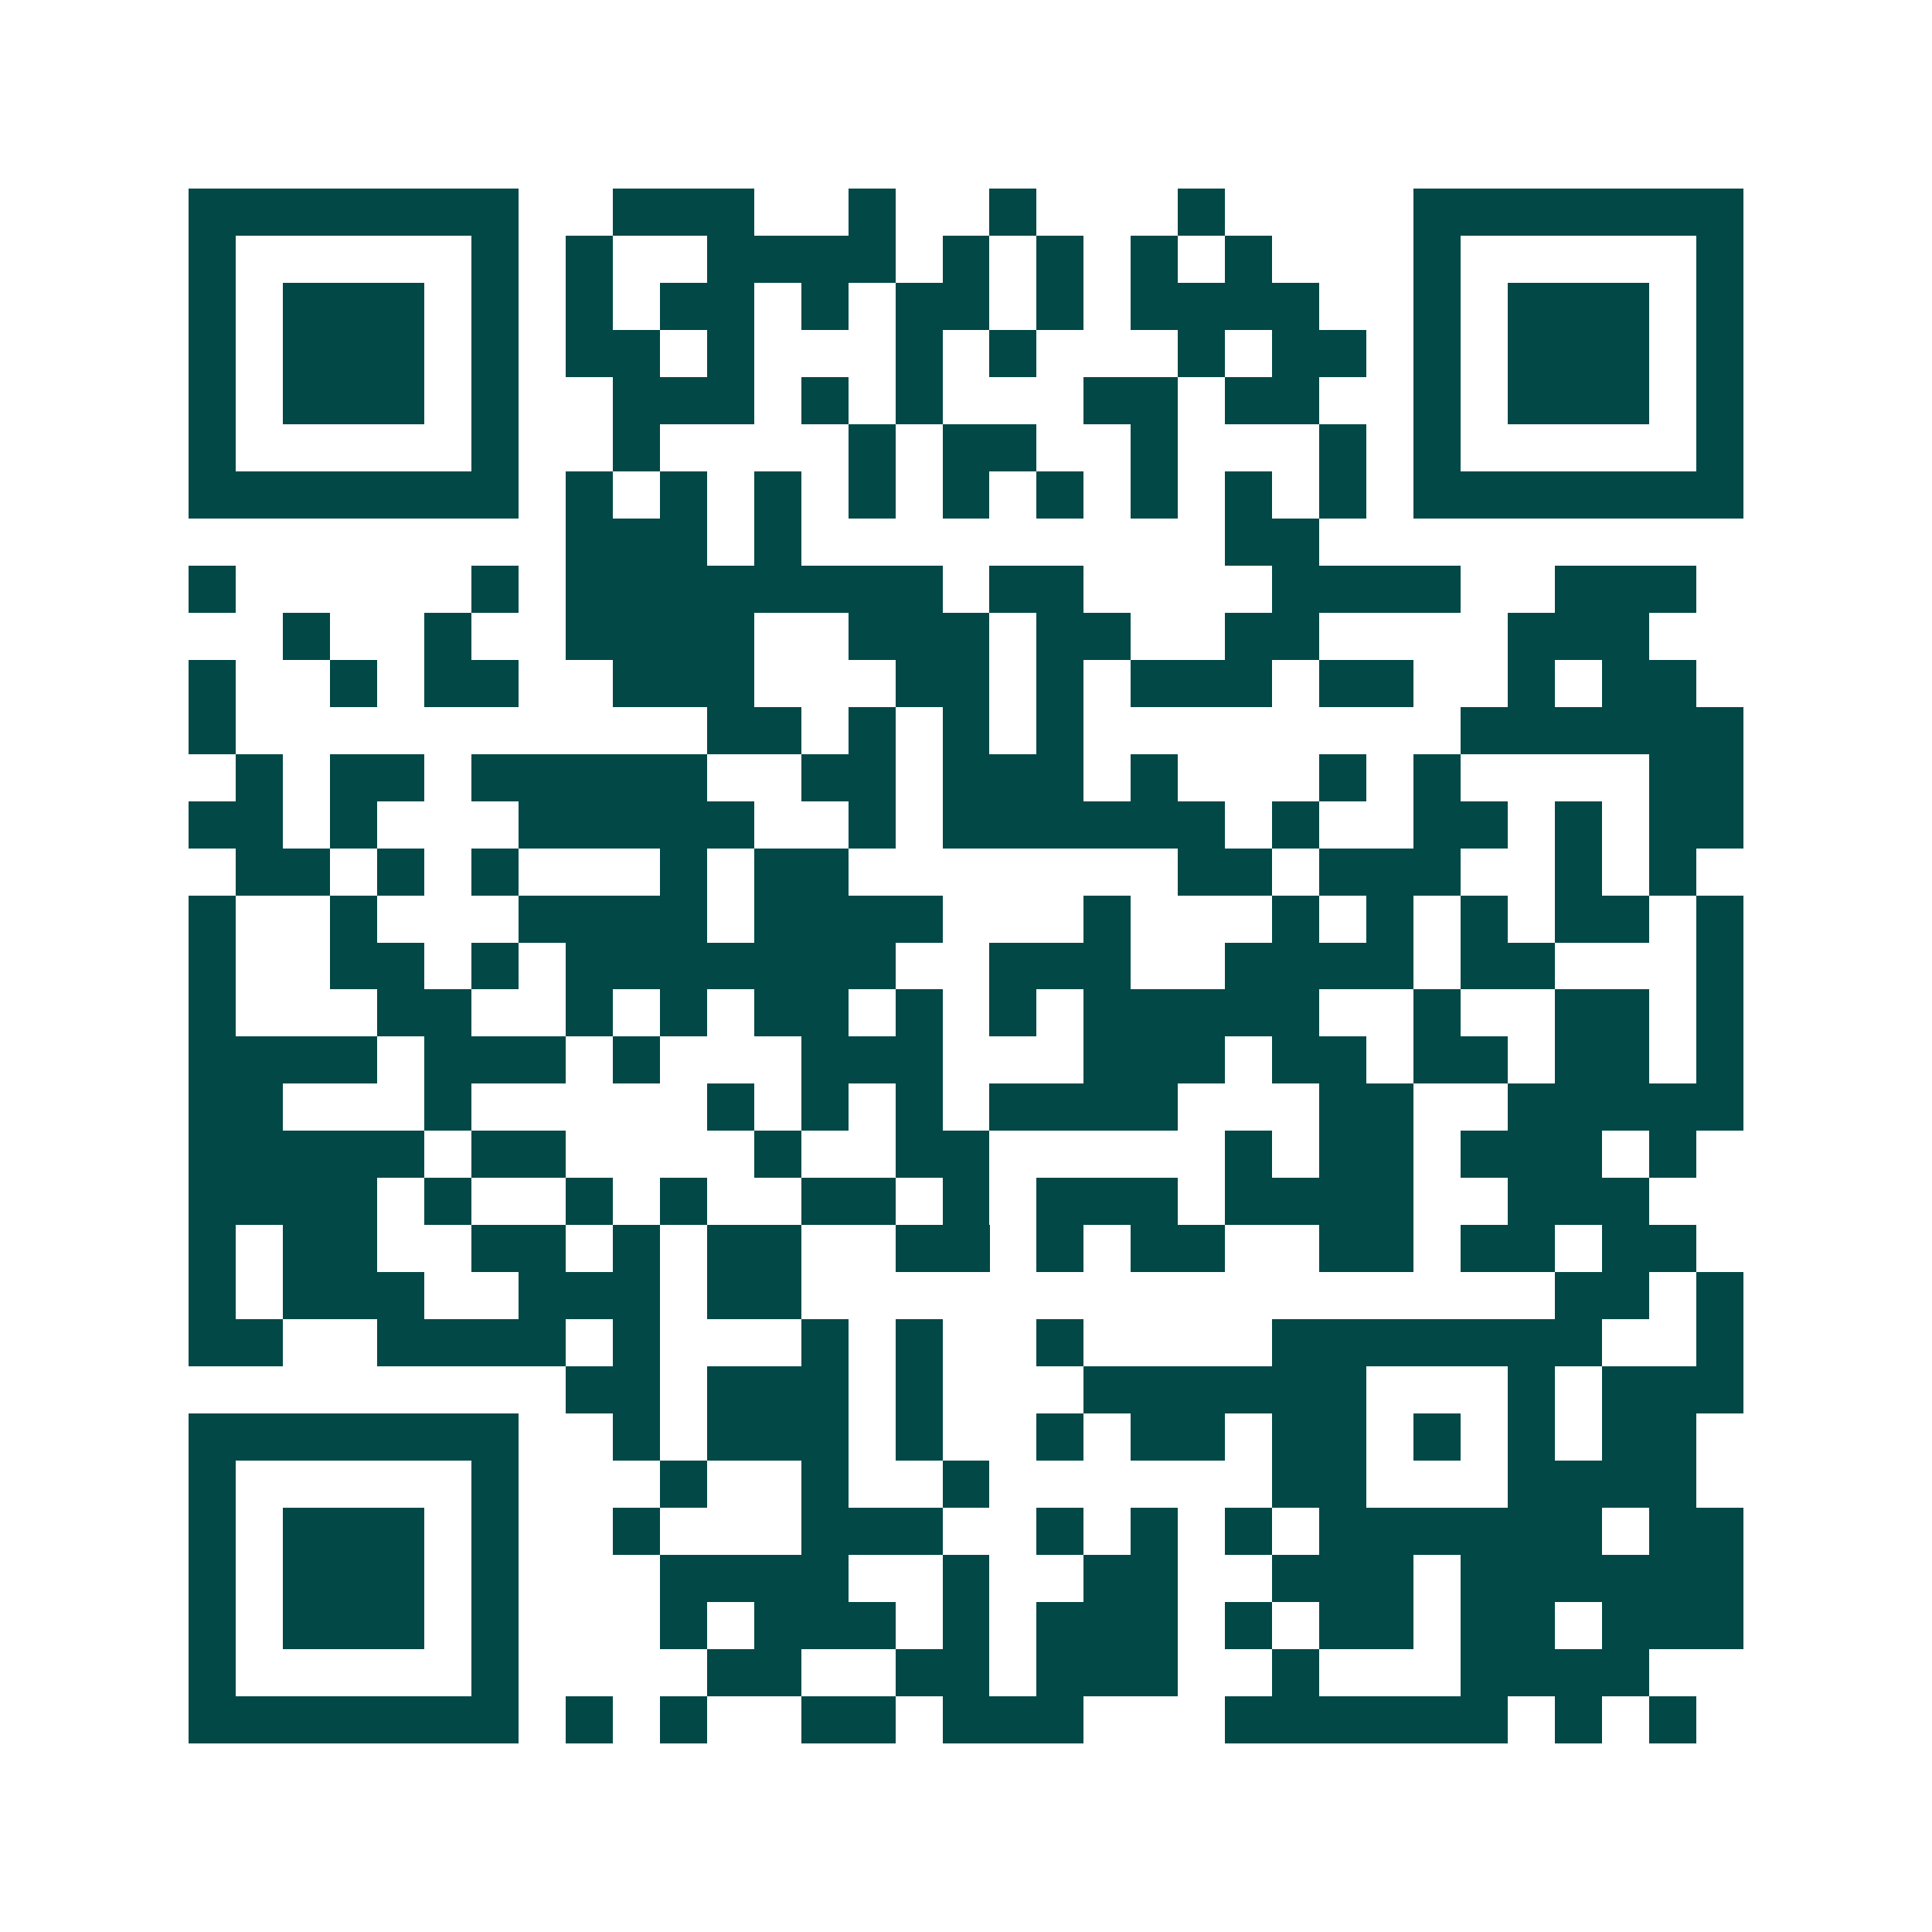 <svg xmlns="http://www.w3.org/2000/svg" width="200" height="200" viewBox="0 0 41 41" shape-rendering="crispEdges"><path fill="#ffffff" d="M0 0h41v41H0z"/><path stroke="#014847" d="M4 4.5h7m2 0h3m2 0h1m2 0h1m3 0h1m4 0h7M4 5.5h1m5 0h1m1 0h1m2 0h4m1 0h1m1 0h1m1 0h1m1 0h1m3 0h1m5 0h1M4 6.5h1m1 0h3m1 0h1m1 0h1m1 0h2m1 0h1m1 0h2m1 0h1m1 0h4m2 0h1m1 0h3m1 0h1M4 7.5h1m1 0h3m1 0h1m1 0h2m1 0h1m3 0h1m1 0h1m3 0h1m1 0h2m1 0h1m1 0h3m1 0h1M4 8.5h1m1 0h3m1 0h1m2 0h3m1 0h1m1 0h1m3 0h2m1 0h2m2 0h1m1 0h3m1 0h1M4 9.5h1m5 0h1m2 0h1m4 0h1m1 0h2m2 0h1m3 0h1m1 0h1m5 0h1M4 10.5h7m1 0h1m1 0h1m1 0h1m1 0h1m1 0h1m1 0h1m1 0h1m1 0h1m1 0h1m1 0h7M12 11.5h3m1 0h1m9 0h2M4 12.5h1m5 0h1m1 0h8m1 0h2m4 0h4m2 0h3M6 13.5h1m2 0h1m2 0h4m2 0h3m1 0h2m2 0h2m4 0h3M4 14.5h1m2 0h1m1 0h2m2 0h3m3 0h2m1 0h1m1 0h3m1 0h2m2 0h1m1 0h2M4 15.5h1m10 0h2m1 0h1m1 0h1m1 0h1m8 0h6M5 16.5h1m1 0h2m1 0h5m2 0h2m1 0h3m1 0h1m3 0h1m1 0h1m4 0h2M4 17.5h2m1 0h1m3 0h5m2 0h1m1 0h6m1 0h1m2 0h2m1 0h1m1 0h2M5 18.5h2m1 0h1m1 0h1m3 0h1m1 0h2m7 0h2m1 0h3m2 0h1m1 0h1M4 19.5h1m2 0h1m3 0h4m1 0h4m3 0h1m3 0h1m1 0h1m1 0h1m1 0h2m1 0h1M4 20.5h1m2 0h2m1 0h1m1 0h7m2 0h3m2 0h4m1 0h2m3 0h1M4 21.5h1m3 0h2m2 0h1m1 0h1m1 0h2m1 0h1m1 0h1m1 0h5m2 0h1m2 0h2m1 0h1M4 22.5h4m1 0h3m1 0h1m3 0h3m3 0h3m1 0h2m1 0h2m1 0h2m1 0h1M4 23.5h2m3 0h1m5 0h1m1 0h1m1 0h1m1 0h4m3 0h2m2 0h5M4 24.5h5m1 0h2m4 0h1m2 0h2m5 0h1m1 0h2m1 0h3m1 0h1M4 25.5h4m1 0h1m2 0h1m1 0h1m2 0h2m1 0h1m1 0h3m1 0h4m2 0h3M4 26.5h1m1 0h2m2 0h2m1 0h1m1 0h2m2 0h2m1 0h1m1 0h2m2 0h2m1 0h2m1 0h2M4 27.5h1m1 0h3m2 0h3m1 0h2m16 0h2m1 0h1M4 28.5h2m2 0h4m1 0h1m3 0h1m1 0h1m2 0h1m4 0h7m2 0h1M12 29.5h2m1 0h3m1 0h1m3 0h6m3 0h1m1 0h3M4 30.5h7m2 0h1m1 0h3m1 0h1m2 0h1m1 0h2m1 0h2m1 0h1m1 0h1m1 0h2M4 31.5h1m5 0h1m3 0h1m2 0h1m2 0h1m6 0h2m3 0h4M4 32.5h1m1 0h3m1 0h1m2 0h1m3 0h3m2 0h1m1 0h1m1 0h1m1 0h6m1 0h2M4 33.5h1m1 0h3m1 0h1m3 0h4m2 0h1m2 0h2m2 0h3m1 0h6M4 34.5h1m1 0h3m1 0h1m3 0h1m1 0h3m1 0h1m1 0h3m1 0h1m1 0h2m1 0h2m1 0h3M4 35.5h1m5 0h1m4 0h2m2 0h2m1 0h3m2 0h1m3 0h4M4 36.5h7m1 0h1m1 0h1m2 0h2m1 0h3m3 0h6m1 0h1m1 0h1"/></svg>
